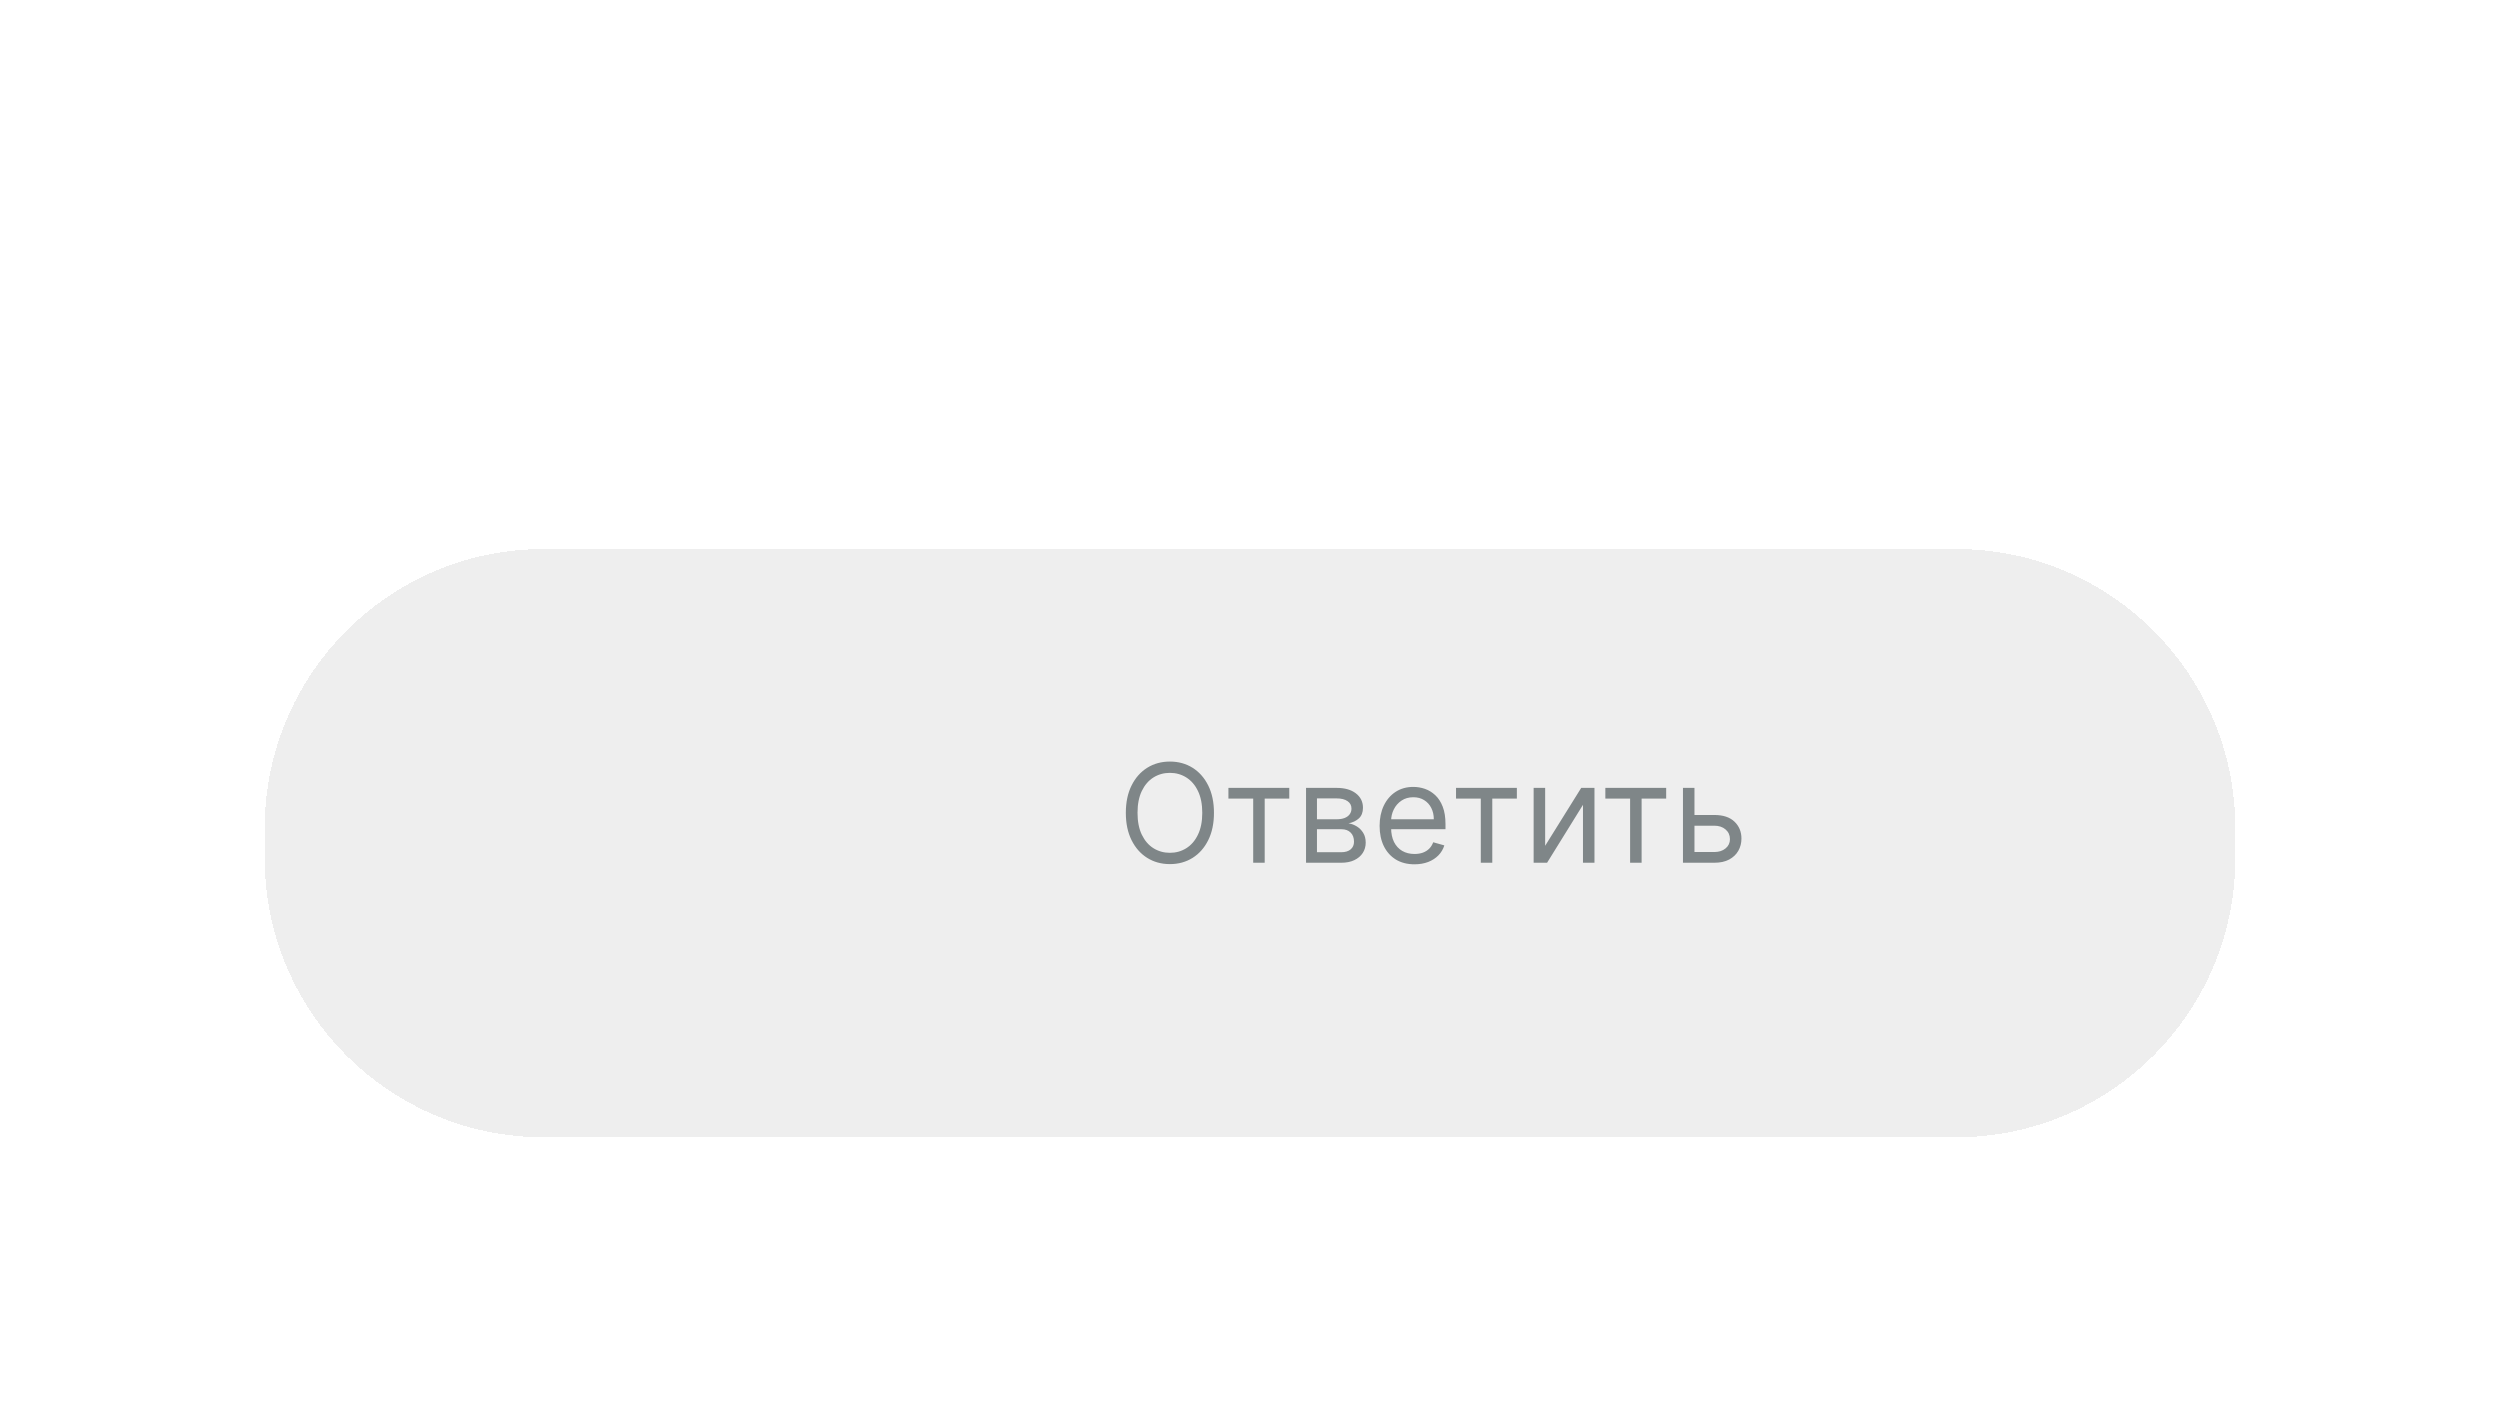 <?xml version="1.0" encoding="UTF-8"?> <svg xmlns="http://www.w3.org/2000/svg" width="255" height="143" viewBox="0 0 255 143" fill="none"><g filter="url(#filter0_d_231_53)" data-figma-bg-blur-radius="63.6"><path d="M27 82C27 80.57 27 79.855 27.026 79.251C27.654 64.483 39.483 52.654 54.251 52.026C54.855 52 55.57 52 57 52H198C199.43 52 200.145 52 200.749 52.026C215.517 52.654 227.346 64.483 227.974 79.251C228 79.855 228 80.57 228 82C228 83.43 228 84.145 227.974 84.749C227.346 99.517 215.517 111.346 200.749 111.974C200.145 112 199.43 112 198 112H57C55.57 112 54.855 112 54.251 111.974C39.483 111.346 27.654 99.517 27.026 84.749C27 84.145 27 83.43 27 82Z" fill="#E5E5E5" fill-opacity="0.63" shape-rendering="crispEdges"></path></g><path opacity="0.55" d="M123.824 82.909C123.824 83.983 123.63 84.911 123.242 85.693C122.854 86.475 122.322 87.079 121.646 87.503C120.97 87.927 120.198 88.139 119.33 88.139C118.461 88.139 117.689 87.927 117.013 87.503C116.337 87.079 115.805 86.475 115.417 85.693C115.029 84.911 114.835 83.983 114.835 82.909C114.835 81.835 115.029 80.907 115.417 80.125C115.805 79.343 116.337 78.74 117.013 78.315C117.689 77.891 118.461 77.679 119.33 77.679C120.198 77.679 120.97 77.891 121.646 78.315C122.322 78.74 122.854 79.343 123.242 80.125C123.63 80.907 123.824 81.835 123.824 82.909ZM122.631 82.909C122.631 82.028 122.483 81.283 122.188 80.677C121.897 80.07 121.5 79.611 121 79.3C120.503 78.988 119.946 78.832 119.33 78.832C118.713 78.832 118.155 78.988 117.654 79.3C117.157 79.611 116.761 80.07 116.466 80.677C116.174 81.283 116.028 82.028 116.028 82.909C116.028 83.791 116.174 84.535 116.466 85.141C116.761 85.748 117.157 86.207 117.654 86.519C118.155 86.83 118.713 86.986 119.33 86.986C119.946 86.986 120.503 86.83 121 86.519C121.5 86.207 121.897 85.748 122.188 85.141C122.483 84.535 122.631 83.791 122.631 82.909ZM125.3 81.457V80.364H131.505V81.457H128.999V88H127.826V81.457H125.3ZM133.216 88V80.364H136.339C137.161 80.364 137.814 80.549 138.297 80.921C138.781 81.292 139.023 81.782 139.023 82.392C139.023 82.856 138.886 83.216 138.611 83.471C138.336 83.723 137.983 83.894 137.552 83.983C137.833 84.023 138.107 84.122 138.372 84.281C138.64 84.44 138.863 84.659 139.038 84.938C139.214 85.213 139.302 85.551 139.302 85.952C139.302 86.343 139.202 86.692 139.003 87.001C138.805 87.309 138.519 87.553 138.148 87.731C137.777 87.91 137.333 88 136.816 88H133.216ZM134.33 86.926H136.816C137.22 86.926 137.537 86.83 137.765 86.638C137.994 86.445 138.108 86.184 138.108 85.852C138.108 85.458 137.994 85.148 137.765 84.923C137.537 84.694 137.22 84.579 136.816 84.579H134.33V86.926ZM134.33 83.565H136.339C136.653 83.565 136.924 83.522 137.149 83.436C137.374 83.347 137.547 83.221 137.666 83.058C137.789 82.892 137.85 82.697 137.85 82.472C137.85 82.15 137.716 81.898 137.447 81.716C137.179 81.53 136.809 81.438 136.339 81.438H134.33V83.565ZM144.279 88.159C143.544 88.159 142.909 87.997 142.375 87.672C141.845 87.344 141.436 86.886 141.147 86.3C140.862 85.71 140.72 85.024 140.72 84.242C140.72 83.459 140.862 82.77 141.147 82.173C141.436 81.573 141.837 81.106 142.35 80.771C142.868 80.433 143.471 80.264 144.16 80.264C144.558 80.264 144.951 80.331 145.338 80.463C145.726 80.596 146.079 80.811 146.397 81.109C146.716 81.404 146.969 81.796 147.158 82.283C147.347 82.77 147.441 83.37 147.441 84.082V84.579H141.555V83.565H146.248C146.248 83.135 146.162 82.75 145.99 82.412C145.821 82.074 145.579 81.807 145.264 81.612C144.952 81.416 144.584 81.318 144.16 81.318C143.693 81.318 143.288 81.434 142.947 81.666C142.609 81.895 142.349 82.193 142.167 82.561C141.984 82.929 141.893 83.323 141.893 83.744V84.421C141.893 84.997 141.993 85.486 142.191 85.887C142.394 86.285 142.674 86.588 143.032 86.797C143.39 87.002 143.806 87.105 144.279 87.105C144.588 87.105 144.866 87.062 145.115 86.976C145.367 86.886 145.584 86.754 145.766 86.578C145.948 86.399 146.089 86.177 146.189 85.912L147.322 86.23C147.203 86.615 147.002 86.953 146.721 87.244C146.439 87.533 146.091 87.758 145.676 87.921C145.262 88.079 144.797 88.159 144.279 88.159ZM148.515 81.457V80.364H154.72V81.457H152.214V88H151.041V81.457H148.515ZM157.605 86.27L161.284 80.364H162.636V88H161.463V82.094L157.803 88H156.431V80.364H157.605V86.27ZM163.746 81.457V80.364H169.95V81.457H167.445V88H166.271V81.457H163.746ZM172.676 83.128H174.863C175.758 83.128 176.443 83.355 176.917 83.809C177.391 84.263 177.628 84.838 177.628 85.534C177.628 85.992 177.522 86.407 177.309 86.782C177.097 87.153 176.786 87.45 176.375 87.672C175.964 87.891 175.46 88 174.863 88H171.662V80.364H172.835V86.906H174.863C175.327 86.906 175.709 86.784 176.007 86.538C176.305 86.293 176.454 85.978 176.454 85.594C176.454 85.189 176.305 84.86 176.007 84.604C175.709 84.349 175.327 84.222 174.863 84.222H172.676V83.128Z" fill="#253136"></path><path opacity="0.55" d="M27.881 30V22.727H28.761V25.966H32.639V22.727H33.52V30H32.639V26.747H28.761V30H27.881ZM36.775 30.128C36.429 30.128 36.115 30.063 35.834 29.933C35.552 29.8 35.328 29.609 35.162 29.361C34.997 29.11 34.914 28.807 34.914 28.452C34.914 28.139 34.975 27.886 35.098 27.692C35.221 27.495 35.386 27.341 35.592 27.23C35.798 27.119 36.025 27.036 36.274 26.982C36.525 26.925 36.777 26.88 37.03 26.847C37.362 26.804 37.63 26.772 37.836 26.751C38.045 26.727 38.196 26.688 38.291 26.634C38.388 26.579 38.436 26.484 38.436 26.349V26.321C38.436 25.971 38.341 25.698 38.149 25.504C37.959 25.31 37.672 25.213 37.286 25.213C36.886 25.213 36.572 25.301 36.345 25.476C36.117 25.651 35.958 25.838 35.865 26.037L35.07 25.753C35.212 25.421 35.401 25.163 35.638 24.979C35.877 24.792 36.138 24.662 36.419 24.588C36.703 24.512 36.983 24.474 37.258 24.474C37.433 24.474 37.634 24.496 37.861 24.538C38.091 24.579 38.312 24.663 38.525 24.791C38.741 24.918 38.919 25.111 39.061 25.369C39.203 25.627 39.275 25.973 39.275 26.406V30H38.436V29.261H38.394C38.337 29.38 38.242 29.506 38.11 29.641C37.977 29.776 37.801 29.891 37.581 29.986C37.36 30.081 37.092 30.128 36.775 30.128ZM36.902 29.375C37.234 29.375 37.513 29.31 37.74 29.18C37.97 29.049 38.143 28.881 38.259 28.675C38.377 28.47 38.436 28.253 38.436 28.026V27.259C38.401 27.301 38.323 27.34 38.202 27.376C38.084 27.409 37.946 27.438 37.79 27.465C37.636 27.488 37.486 27.509 37.339 27.528C37.195 27.545 37.078 27.559 36.988 27.571C36.77 27.599 36.566 27.646 36.377 27.709C36.19 27.771 36.038 27.865 35.922 27.99C35.809 28.113 35.752 28.281 35.752 28.494C35.752 28.785 35.859 29.006 36.075 29.155C36.293 29.302 36.569 29.375 36.902 29.375ZM40.804 30V24.546H45.094V30H44.256V25.327H41.642V30H40.804ZM48.84 30.114C48.348 30.114 47.916 29.996 47.544 29.762C47.175 29.528 46.886 29.2 46.678 28.778C46.472 28.357 46.369 27.865 46.369 27.301C46.369 26.733 46.472 26.237 46.678 25.813C46.886 25.389 47.175 25.06 47.544 24.826C47.916 24.592 48.348 24.474 48.84 24.474C49.333 24.474 49.764 24.592 50.133 24.826C50.505 25.06 50.794 25.389 50.999 25.813C51.208 26.237 51.312 26.733 51.312 27.301C51.312 27.865 51.208 28.357 50.999 28.778C50.794 29.2 50.505 29.528 50.133 29.762C49.764 29.996 49.333 30.114 48.84 30.114ZM48.84 29.361C49.214 29.361 49.522 29.265 49.764 29.073C50.005 28.881 50.184 28.629 50.3 28.317C50.416 28.004 50.474 27.666 50.474 27.301C50.474 26.937 50.416 26.597 50.3 26.282C50.184 25.967 50.005 25.713 49.764 25.518C49.522 25.324 49.214 25.227 48.84 25.227C48.466 25.227 48.159 25.324 47.917 25.518C47.676 25.713 47.497 25.967 47.381 26.282C47.265 26.597 47.207 26.937 47.207 27.301C47.207 27.666 47.265 28.004 47.381 28.317C47.497 28.629 47.676 28.881 47.917 29.073C48.159 29.265 48.466 29.361 48.84 29.361ZM55.574 28.864L57.478 24.546H58.273L55.915 30H55.233L52.918 24.546H53.699L55.574 28.864ZM53.429 24.546V30H52.591V24.546H53.429ZM57.719 30V24.546H58.557V30H57.719ZM63.742 26.889V27.671H60.73V26.889H63.742ZM60.929 24.546V30H60.091V24.546H60.929ZM64.381 24.546V30H63.543V24.546H64.381ZM66.75 28.764L69.377 24.546H70.343V30H69.505V25.781L66.892 30H65.912V24.546H66.75V28.764ZM71.136 25.327V24.546H75.568V25.327H73.778V30H72.94V25.327H71.136ZM77.515 26.52H79.077C79.717 26.52 80.206 26.682 80.544 27.006C80.883 27.331 81.052 27.741 81.052 28.239C81.052 28.565 80.976 28.863 80.825 29.13C80.673 29.395 80.451 29.607 80.157 29.766C79.863 29.922 79.504 30 79.077 30H76.79V24.546H77.629V29.219H79.077C79.409 29.219 79.681 29.131 79.894 28.956C80.107 28.781 80.214 28.556 80.214 28.281C80.214 27.992 80.107 27.757 79.894 27.575C79.681 27.392 79.409 27.301 79.077 27.301H77.515V26.52Z" fill="white"></path><path opacity="0.55" d="M176.733 25H175.852C175.8 24.747 175.709 24.524 175.579 24.332C175.451 24.141 175.295 23.98 175.11 23.849C174.928 23.717 174.725 23.617 174.503 23.551C174.28 23.485 174.048 23.452 173.807 23.452C173.366 23.452 172.968 23.563 172.61 23.785C172.255 24.008 171.972 24.336 171.761 24.769C171.553 25.202 171.449 25.734 171.449 26.364C171.449 26.993 171.553 27.525 171.761 27.958C171.972 28.391 172.255 28.719 172.61 28.942C172.968 29.164 173.366 29.276 173.807 29.276C174.048 29.276 174.28 29.242 174.503 29.176C174.725 29.11 174.928 29.012 175.11 28.881C175.295 28.749 175.451 28.587 175.579 28.395C175.709 28.201 175.8 27.978 175.852 27.727H176.733C176.667 28.099 176.546 28.432 176.371 28.725C176.196 29.019 175.978 29.268 175.717 29.474C175.457 29.678 175.165 29.833 174.84 29.94C174.518 30.046 174.174 30.099 173.807 30.099C173.187 30.099 172.635 29.948 172.152 29.645C171.669 29.342 171.289 28.911 171.012 28.352C170.735 27.794 170.597 27.131 170.597 26.364C170.597 25.597 170.735 24.934 171.012 24.375C171.289 23.816 171.669 23.385 172.152 23.082C172.635 22.779 173.187 22.628 173.807 22.628C174.174 22.628 174.518 22.681 174.84 22.788C175.165 22.894 175.457 23.05 175.717 23.256C175.978 23.46 176.196 23.709 176.371 24.002C176.546 24.293 176.667 24.626 176.733 25ZM180.258 30.114C179.766 30.114 179.334 29.996 178.962 29.762C178.593 29.528 178.304 29.2 178.096 28.778C177.89 28.357 177.787 27.865 177.787 27.301C177.787 26.733 177.89 26.237 178.096 25.813C178.304 25.389 178.593 25.06 178.962 24.826C179.334 24.592 179.766 24.474 180.258 24.474C180.751 24.474 181.182 24.592 181.551 24.826C181.923 25.06 182.211 25.389 182.417 25.813C182.626 26.237 182.73 26.733 182.73 27.301C182.73 27.865 182.626 28.357 182.417 28.778C182.211 29.2 181.923 29.528 181.551 29.762C181.182 29.996 180.751 30.114 180.258 30.114ZM180.258 29.361C180.632 29.361 180.94 29.265 181.182 29.073C181.423 28.881 181.602 28.629 181.718 28.317C181.834 28.004 181.892 27.666 181.892 27.301C181.892 26.937 181.834 26.597 181.718 26.282C181.602 25.967 181.423 25.713 181.182 25.518C180.94 25.324 180.632 25.227 180.258 25.227C179.884 25.227 179.577 25.324 179.335 25.518C179.094 25.713 178.915 25.967 178.799 26.282C178.683 26.597 178.625 26.937 178.625 27.301C178.625 27.666 178.683 28.004 178.799 28.317C178.915 28.629 179.094 28.881 179.335 29.073C179.577 29.265 179.884 29.361 180.258 29.361ZM186.225 30.114C185.733 30.114 185.301 29.996 184.929 29.762C184.56 29.528 184.271 29.2 184.062 28.778C183.857 28.357 183.754 27.865 183.754 27.301C183.754 26.733 183.857 26.237 184.062 25.813C184.271 25.389 184.56 25.06 184.929 24.826C185.301 24.592 185.733 24.474 186.225 24.474C186.718 24.474 187.148 24.592 187.518 24.826C187.889 25.06 188.178 25.389 188.384 25.813C188.593 26.237 188.697 26.733 188.697 27.301C188.697 27.865 188.593 28.357 188.384 28.778C188.178 29.2 187.889 29.528 187.518 29.762C187.148 29.996 186.718 30.114 186.225 30.114ZM186.225 29.361C186.599 29.361 186.907 29.265 187.148 29.073C187.39 28.881 187.569 28.629 187.685 28.317C187.801 28.004 187.859 27.666 187.859 27.301C187.859 26.937 187.801 26.597 187.685 26.282C187.569 25.967 187.39 25.713 187.148 25.518C186.907 25.324 186.599 25.227 186.225 25.227C185.851 25.227 185.543 25.324 185.302 25.518C185.06 25.713 184.882 25.967 184.766 26.282C184.65 26.597 184.592 26.937 184.592 27.301C184.592 27.666 184.65 28.004 184.766 28.317C184.882 28.629 185.06 28.881 185.302 29.073C185.543 29.265 185.851 29.361 186.225 29.361ZM194.024 22.5L194.45 23.011C194.285 23.172 194.093 23.285 193.875 23.349C193.657 23.413 193.411 23.452 193.137 23.466C192.862 23.48 192.557 23.494 192.22 23.509C191.842 23.523 191.528 23.615 191.279 23.785C191.031 23.956 190.839 24.202 190.704 24.524C190.569 24.846 190.483 25.241 190.445 25.71H190.516C190.7 25.369 190.956 25.118 191.283 24.957C191.61 24.796 191.96 24.716 192.334 24.716C192.76 24.716 193.144 24.815 193.485 25.014C193.825 25.213 194.095 25.508 194.294 25.898C194.493 26.289 194.593 26.771 194.593 27.344C194.593 27.914 194.491 28.407 194.287 28.821C194.086 29.235 193.803 29.555 193.438 29.78C193.076 30.002 192.651 30.114 192.164 30.114C191.676 30.114 191.249 29.999 190.882 29.769C190.515 29.537 190.229 29.194 190.026 28.739C189.822 28.282 189.72 27.718 189.72 27.046V26.463C189.72 25.249 189.926 24.328 190.338 23.7C190.753 23.073 191.375 22.749 192.206 22.727C192.5 22.718 192.761 22.715 192.991 22.72C193.221 22.725 193.421 22.714 193.591 22.688C193.762 22.662 193.906 22.599 194.024 22.5ZM192.164 29.361C192.493 29.361 192.776 29.278 193.012 29.112C193.251 28.947 193.435 28.713 193.563 28.413C193.691 28.11 193.754 27.753 193.754 27.344C193.754 26.946 193.689 26.608 193.559 26.328C193.431 26.049 193.248 25.836 193.009 25.689C192.77 25.542 192.483 25.469 192.149 25.469C191.905 25.469 191.686 25.51 191.492 25.593C191.298 25.676 191.133 25.798 190.995 25.959C190.858 26.12 190.751 26.316 190.676 26.548C190.602 26.78 190.563 27.046 190.558 27.344C190.558 27.954 190.702 28.443 190.988 28.81C191.275 29.177 191.666 29.361 192.164 29.361ZM203.318 29.219L203.218 31.562H202.352V30H201.642V29.219H203.318ZM195.874 24.546H196.713V29.219H198.772V24.546H199.61V29.219H201.67V24.546H202.508V30H195.874V24.546ZM206.765 30.114C206.239 30.114 205.786 29.998 205.405 29.766C205.026 29.531 204.734 29.204 204.528 28.785C204.324 28.364 204.222 27.874 204.222 27.315C204.222 26.757 204.324 26.264 204.528 25.838C204.734 25.41 205.02 25.076 205.387 24.837C205.756 24.595 206.187 24.474 206.68 24.474C206.964 24.474 207.244 24.522 207.521 24.616C207.798 24.711 208.05 24.865 208.278 25.078C208.505 25.289 208.686 25.568 208.821 25.916C208.956 26.264 209.023 26.693 209.023 27.202V27.557H204.819V26.832H208.171C208.171 26.525 208.11 26.25 207.987 26.009C207.866 25.767 207.693 25.576 207.468 25.437C207.246 25.297 206.983 25.227 206.68 25.227C206.346 25.227 206.057 25.31 205.813 25.476C205.572 25.639 205.386 25.852 205.256 26.115C205.125 26.378 205.06 26.66 205.06 26.96V27.443C205.06 27.855 205.131 28.204 205.273 28.491C205.418 28.775 205.618 28.991 205.874 29.141C206.129 29.287 206.426 29.361 206.765 29.361C206.985 29.361 207.184 29.33 207.362 29.268C207.541 29.204 207.696 29.11 207.827 28.984C207.957 28.857 208.058 28.698 208.129 28.509L208.938 28.736C208.853 29.01 208.71 29.252 208.509 29.46C208.307 29.666 208.059 29.827 207.763 29.943C207.467 30.057 207.134 30.114 206.765 30.114ZM213.949 26.889V27.671H210.938V26.889H213.949ZM211.136 24.546V30H210.298V24.546H211.136ZM214.588 24.546V30H213.75V24.546H214.588ZM216.957 28.764L219.585 24.546H220.55V30H219.712V25.781L217.099 30H216.119V24.546H216.957V28.764ZM224.372 30.114C223.847 30.114 223.393 29.998 223.012 29.766C222.633 29.531 222.341 29.204 222.135 28.785C221.932 28.364 221.83 27.874 221.83 27.315C221.83 26.757 221.932 26.264 222.135 25.838C222.341 25.41 222.628 25.076 222.994 24.837C223.364 24.595 223.795 24.474 224.287 24.474C224.571 24.474 224.852 24.522 225.129 24.616C225.406 24.711 225.658 24.865 225.885 25.078C226.112 25.289 226.294 25.568 226.428 25.916C226.563 26.264 226.631 26.693 226.631 27.202V27.557H222.426V26.832H225.779C225.779 26.525 225.717 26.25 225.594 26.009C225.473 25.767 225.3 25.576 225.075 25.437C224.853 25.297 224.59 25.227 224.287 25.227C223.953 25.227 223.664 25.31 223.421 25.476C223.179 25.639 222.993 25.852 222.863 26.115C222.733 26.378 222.668 26.66 222.668 26.96V27.443C222.668 27.855 222.739 28.204 222.881 28.491C223.025 28.775 223.225 28.991 223.481 29.141C223.737 29.287 224.034 29.361 224.372 29.361C224.593 29.361 224.791 29.33 224.969 29.268C225.149 29.204 225.304 29.11 225.434 28.984C225.564 28.857 225.665 28.698 225.736 28.509L226.546 28.736C226.46 29.01 226.317 29.252 226.116 29.46C225.915 29.666 225.666 29.827 225.37 29.943C225.074 30.057 224.742 30.114 224.372 30.114Z" fill="white"></path><g clip-path="url(#clip1_231_53)"><path d="M61.062 7.501C61.063 6.369 60.771 5.256 60.214 4.27C59.657 3.285 58.855 2.46 57.885 1.876C56.916 1.292 55.812 0.969 54.68 0.938C53.548 0.907 52.428 1.169 51.428 1.699C50.428 2.229 49.582 3.008 48.972 3.962C48.362 4.915 48.009 6.01 47.947 7.141C47.886 8.271 48.117 9.398 48.62 10.412C49.123 11.426 49.879 12.293 50.816 12.929L49.278 14.466C49.249 14.495 49.226 14.53 49.21 14.568C49.194 14.606 49.186 14.647 49.186 14.688C49.186 14.729 49.194 14.77 49.21 14.808C49.226 14.846 49.249 14.881 49.278 14.91C49.307 14.939 49.342 14.963 49.38 14.978C49.418 14.994 49.459 15.002 49.5 15.002C49.541 15.002 49.582 14.994 49.62 14.978C49.658 14.963 49.693 14.939 49.722 14.91L51.284 13.347C51.311 13.32 51.332 13.289 51.347 13.254C52.313 13.785 53.398 14.063 54.5 14.063C55.602 14.063 56.687 13.785 57.653 13.254C57.668 13.289 57.689 13.32 57.716 13.347L59.278 14.91C59.307 14.939 59.342 14.963 59.38 14.978C59.418 14.994 59.459 15.002 59.5 15.002C59.541 15.002 59.582 14.994 59.62 14.978C59.658 14.963 59.693 14.939 59.722 14.91C59.751 14.881 59.774 14.846 59.79 14.808C59.806 14.77 59.814 14.729 59.814 14.688C59.814 14.647 59.806 14.606 59.79 14.568C59.774 14.53 59.751 14.495 59.722 14.466L58.184 12.929C59.071 12.327 59.796 11.518 60.298 10.572C60.8 9.626 61.062 8.572 61.062 7.501ZM53.619 7.813H51.375C51.292 7.813 51.213 7.78 51.154 7.722C51.095 7.663 51.062 7.583 51.062 7.501C51.062 7.418 51.095 7.338 51.154 7.28C51.213 7.221 51.292 7.188 51.375 7.188H53.619C53.665 7.057 53.741 6.938 53.839 6.84C53.937 6.741 54.056 6.666 54.188 6.619V3.126C54.188 3.043 54.22 2.963 54.279 2.905C54.338 2.846 54.417 2.813 54.5 2.813C54.583 2.813 54.662 2.846 54.721 2.905C54.78 2.963 54.812 3.043 54.812 3.126V6.619C54.962 6.672 55.097 6.761 55.203 6.879C55.308 6.997 55.383 7.141 55.418 7.295C55.453 7.45 55.449 7.611 55.405 7.764C55.361 7.916 55.279 8.055 55.167 8.168C55.055 8.28 54.916 8.362 54.763 8.406C54.611 8.449 54.45 8.454 54.295 8.418C54.14 8.383 53.997 8.309 53.879 8.203C53.76 8.097 53.671 7.963 53.619 7.813Z" fill="white"></path><path d="M54.5 7.812C54.673 7.812 54.812 7.673 54.812 7.5C54.812 7.327 54.673 7.188 54.5 7.188C54.327 7.188 54.188 7.327 54.188 7.5C54.188 7.673 54.327 7.812 54.5 7.812Z" fill="white"></path><path d="M48.331 3.539L50.54 1.33C50.57 1.301 50.593 1.266 50.609 1.228C50.625 1.19 50.633 1.149 50.633 1.108C50.633 1.067 50.625 1.026 50.609 0.988C50.593 0.95 50.57 0.915 50.54 0.886L50.319 0.667C49.967 0.316 49.49 0.119 48.993 0.119C48.497 0.119 48.02 0.316 47.669 0.667C47.317 1.019 47.12 1.496 47.12 1.992C47.12 2.489 47.317 2.966 47.669 3.317L47.887 3.539C47.916 3.568 47.951 3.591 47.989 3.607C48.027 3.622 48.068 3.63 48.109 3.63C48.15 3.63 48.191 3.622 48.229 3.607C48.267 3.591 48.302 3.568 48.331 3.539Z" fill="white"></path><path d="M61.331 0.667C60.98 0.316 60.503 0.119 60.007 0.119C59.51 0.119 59.033 0.316 58.681 0.667L58.46 0.886C58.43 0.915 58.407 0.95 58.391 0.988C58.375 1.026 58.367 1.067 58.367 1.108C58.367 1.149 58.375 1.19 58.391 1.228C58.407 1.266 58.43 1.301 58.46 1.33L60.669 3.539C60.698 3.568 60.733 3.591 60.771 3.607C60.809 3.622 60.85 3.63 60.891 3.63C60.932 3.63 60.973 3.622 61.011 3.607C61.049 3.591 61.084 3.568 61.113 3.539L61.331 3.317C61.683 2.966 61.88 2.489 61.88 1.992C61.88 1.496 61.683 1.019 61.331 0.667Z" fill="white"></path></g><g clip-path="url(#clip2_231_53)"><path fill-rule="evenodd" clip-rule="evenodd" d="M199.027 2C202.908 2 206.054 4.523 206.054 7.636C206.054 10.749 202.908 13.272 199.027 13.272C198.851 13.272 198.676 13.267 198.503 13.257C197.811 13.797 195.002 15.457 194.273 14.88C193.54 14.3 194.515 13.909 195.261 12.382L195.256 12.393C193.298 11.392 192 9.636 192 7.636C192 4.523 195.146 2 199.027 2Z" fill="white"></path></g><defs><filter id="filter0_d_231_53" x="-36.6" y="-11.6" width="328.2" height="187.2" filterUnits="userSpaceOnUse" color-interpolation-filters="sRGB"><feFlood flood-opacity="0" result="BackgroundImageFix"></feFlood><feColorMatrix in="SourceAlpha" type="matrix" values="0 0 0 0 0 0 0 0 0 0 0 0 0 0 0 0 0 0 127 0" result="hardAlpha"></feColorMatrix><feOffset dy="4"></feOffset><feGaussianBlur stdDeviation="13.35"></feGaussianBlur><feComposite in2="hardAlpha" operator="out"></feComposite><feColorMatrix type="matrix" values="0 0 0 0 0 0 0 0 0 0 0 0 0 0 0 0 0 0 0.15 0"></feColorMatrix><feBlend mode="normal" in2="BackgroundImageFix" result="effect1_dropShadow_231_53"></feBlend><feBlend mode="normal" in="SourceGraphic" in2="effect1_dropShadow_231_53" result="shape"></feBlend></filter><clipPath id="bgblur_0_231_53_clip_path" transform="translate(36.6 11.6)"><path d="M27 82C27 80.57 27 79.855 27.026 79.251C27.654 64.483 39.483 52.654 54.251 52.026C54.855 52 55.57 52 57 52H198C199.43 52 200.145 52 200.749 52.026C215.517 52.654 227.346 64.483 227.974 79.251C228 79.855 228 80.57 228 82C228 83.43 228 84.145 227.974 84.749C227.346 99.517 215.517 111.346 200.749 111.974C200.145 112 199.43 112 198 112H57C55.57 112 54.855 112 54.251 111.974C39.483 111.346 27.654 99.517 27.026 84.749C27 84.145 27 83.43 27 82Z"></path></clipPath><clipPath id="clip1_231_53"><rect width="15" height="15" fill="white" transform="translate(47)"></rect></clipPath><clipPath id="clip2_231_53"><rect width="14.054" height="13" fill="white" transform="translate(192 2)"></rect></clipPath></defs></svg> 